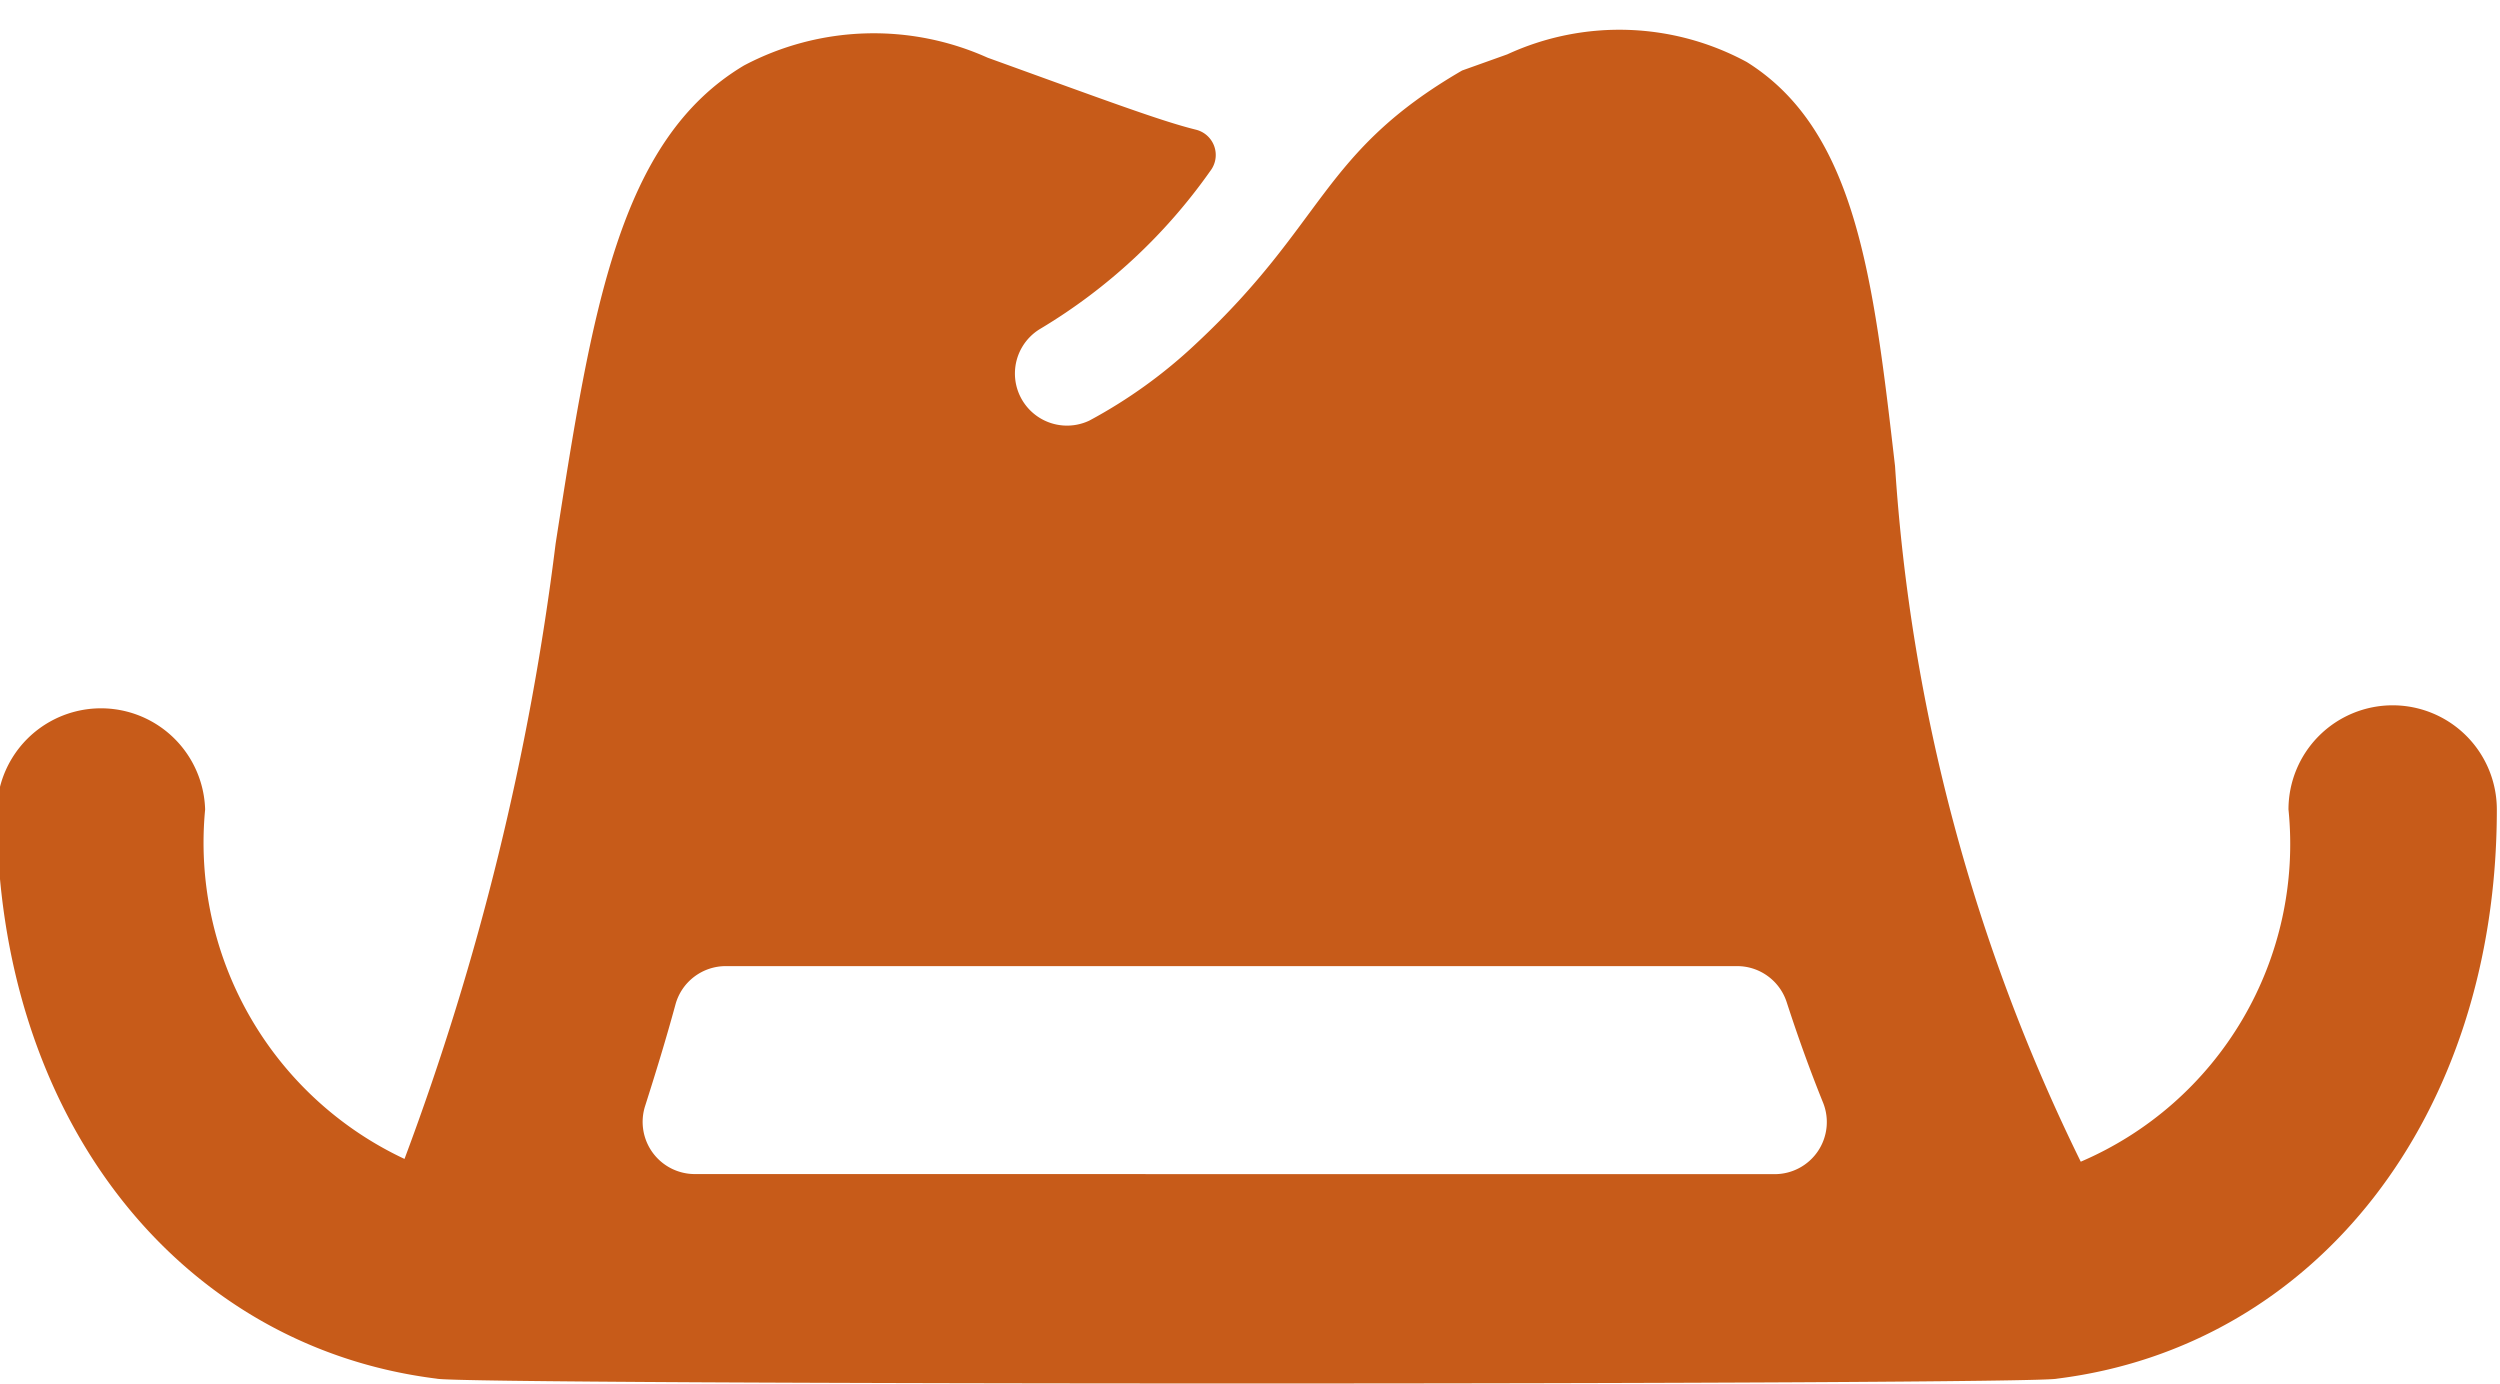 <svg viewBox="0 0 56 31" xmlns="http://www.w3.org/2000/svg"><path d="M53.595 15.799a2.334 2.334 0 0 0-2.333 2.333 7.739 7.739 0 0 1-4.653 7.89 41.323 41.323 0 0 1-4.16-15.58c-.485-4.2-.868-7.519-3.32-9.052a5.995 5.995 0 0 0-5.367-.172l-1.01.361c-3.167 1.837-3.055 3.41-5.957 6.116A11.179 11.179 0 0 1 24.4 9.422a1.167 1.167 0 0 1-1.092-2.06 12.5 12.5 0 0 0 3.803-3.533.584.584 0 0 0-.322-.924c-.777-.192-1.958-.633-4.667-1.613a6.22 6.22 0 0 0-5.457.175c-2.8 1.671-3.402 5.463-4.219 10.71A60.436 60.436 0 0 1 9.061 25.96a7.822 7.822 0 0 1-4.466-7.828 2.334 2.334 0 0 0-4.666 0c0 6.893 4.064 12.03 9.853 12.75.497.144 35.798.144 36.295 0 5.787-.72 9.852-5.86 9.852-12.75a2.334 2.334 0 0 0-2.334-2.333zm-38.033 10.5a1.169 1.169 0 0 1-1.11-1.529c.233-.732.466-1.488.68-2.275.14-.506.605-.856 1.13-.854h22.65c.506 0 .954.327 1.11.808.248.765.518 1.516.815 2.251a1.167 1.167 0 0 1-1.083 1.601z" fill="#c75b19" fill-rule="evenodd"/></svg>